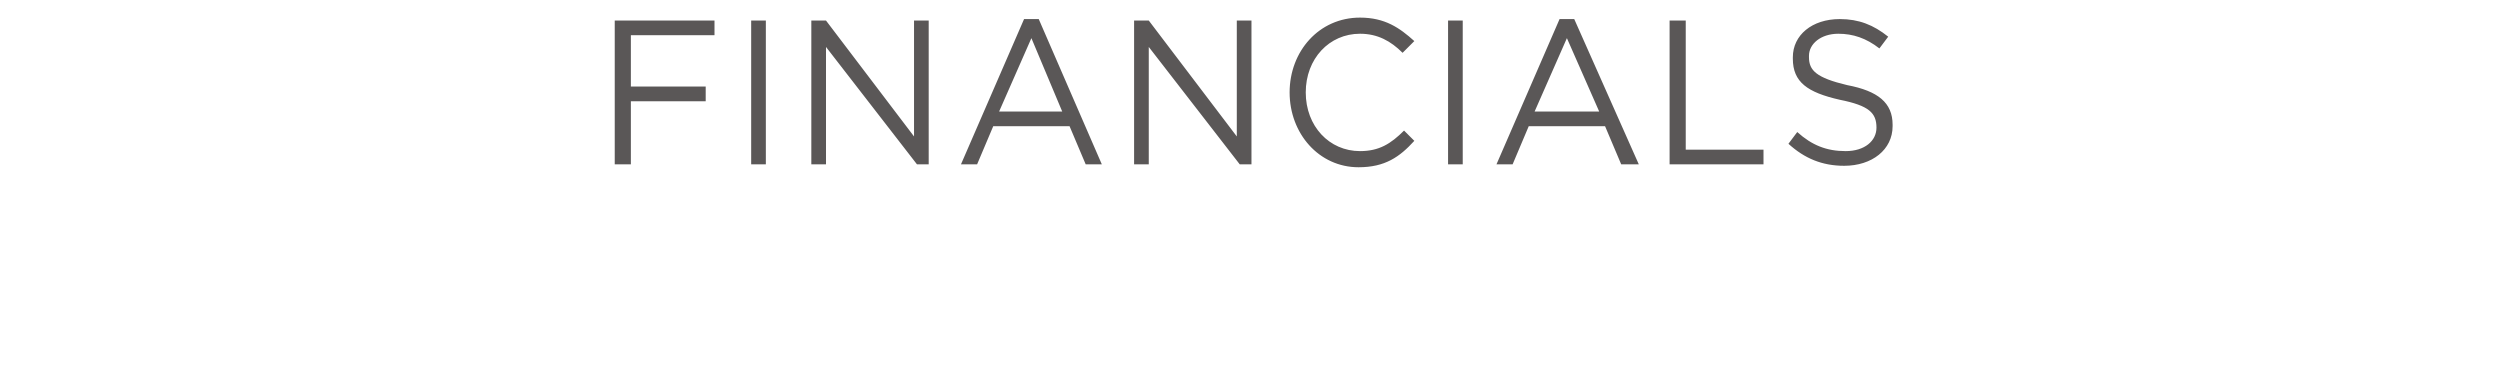 <svg xmlns="http://www.w3.org/2000/svg" version="1.1" width="170.4px" height="25.8px" viewBox="0 0 170.4 25.8"><desc>FINANCIALS</desc><defs/><g id="Polygon80630"><path d="m41.9 1.4l6.8 0l0 1l-5.7 0l0 3.5l5.1 0l0 1l-5.1 0l0 4.3l-1.1 0l0-9.8zm9.3 0l1 0l0 9.8l-1 0l0-9.8zm4.1 0l1 0l6 7.9l0-7.9l1 0l0 9.8l-.8 0l-6.2-8l0 8l-1 0l0-9.8zm14.5-.1l1 0l4.3 9.9l-1.1 0l-1.1-2.6l-5.2 0l-1.1 2.6l-1.1 0l4.3-9.9zm2.6 6.3l-2.1-5l-2.2 5l4.3 0zm4.9-6.2l1 0l6 7.9l0-7.9l1 0l0 9.8l-.8 0l-6.2-8l0 8l-1 0l0-9.8zm10.6 4.9c0 0 0 0 0 0c0-2.8 2-5.1 4.8-5.1c1.7 0 2.7.7 3.7 1.6c0 0-.8.8-.8.8c-.8-.8-1.7-1.3-2.9-1.3c-2.1 0-3.7 1.7-3.7 4c0 0 0 0 0 0c0 2.3 1.6 4 3.7 4c1.3 0 2.1-.5 3-1.4c0 0 .7.7.7.7c-1 1.1-2 1.8-3.8 1.8c-2.7 0-4.7-2.3-4.7-5.1zm10.8-4.9l1 0l0 9.8l-1 0l0-9.8zm7.6-.1l1 0l4.4 9.9l-1.2 0l-1.1-2.6l-5.2 0l-1.1 2.6l-1.1 0l4.3-9.9zm2.7 6.3l-2.2-5l-2.2 5l4.4 0zm4.8-6.2l1.1 0l0 8.8l5.3 0l0 1l-6.4 0l0-9.8zm8.1 8.4c0 0 .6-.8.6-.8c1 .9 2 1.3 3.3 1.3c1.3 0 2.1-.7 2.1-1.6c0 0 0 0 0 0c0-1-.5-1.5-2.5-1.9c-2.2-.5-3.2-1.2-3.2-2.8c0 0 0-.1 0-.1c0-1.5 1.3-2.6 3.2-2.6c1.3 0 2.3.4 3.3 1.2c0 0-.6.8-.6.8c-.9-.7-1.8-1-2.8-1c-1.2 0-2 .7-2 1.5c0 0 0 .1 0 .1c0 .9.5 1.4 2.6 1.9c2.1.4 3.1 1.2 3.1 2.7c0 0 0 .1 0 .1c0 1.6-1.4 2.7-3.3 2.7c-1.5 0-2.7-.5-3.8-1.5z" stroke="none" fill="#5a5757"/></g></svg>